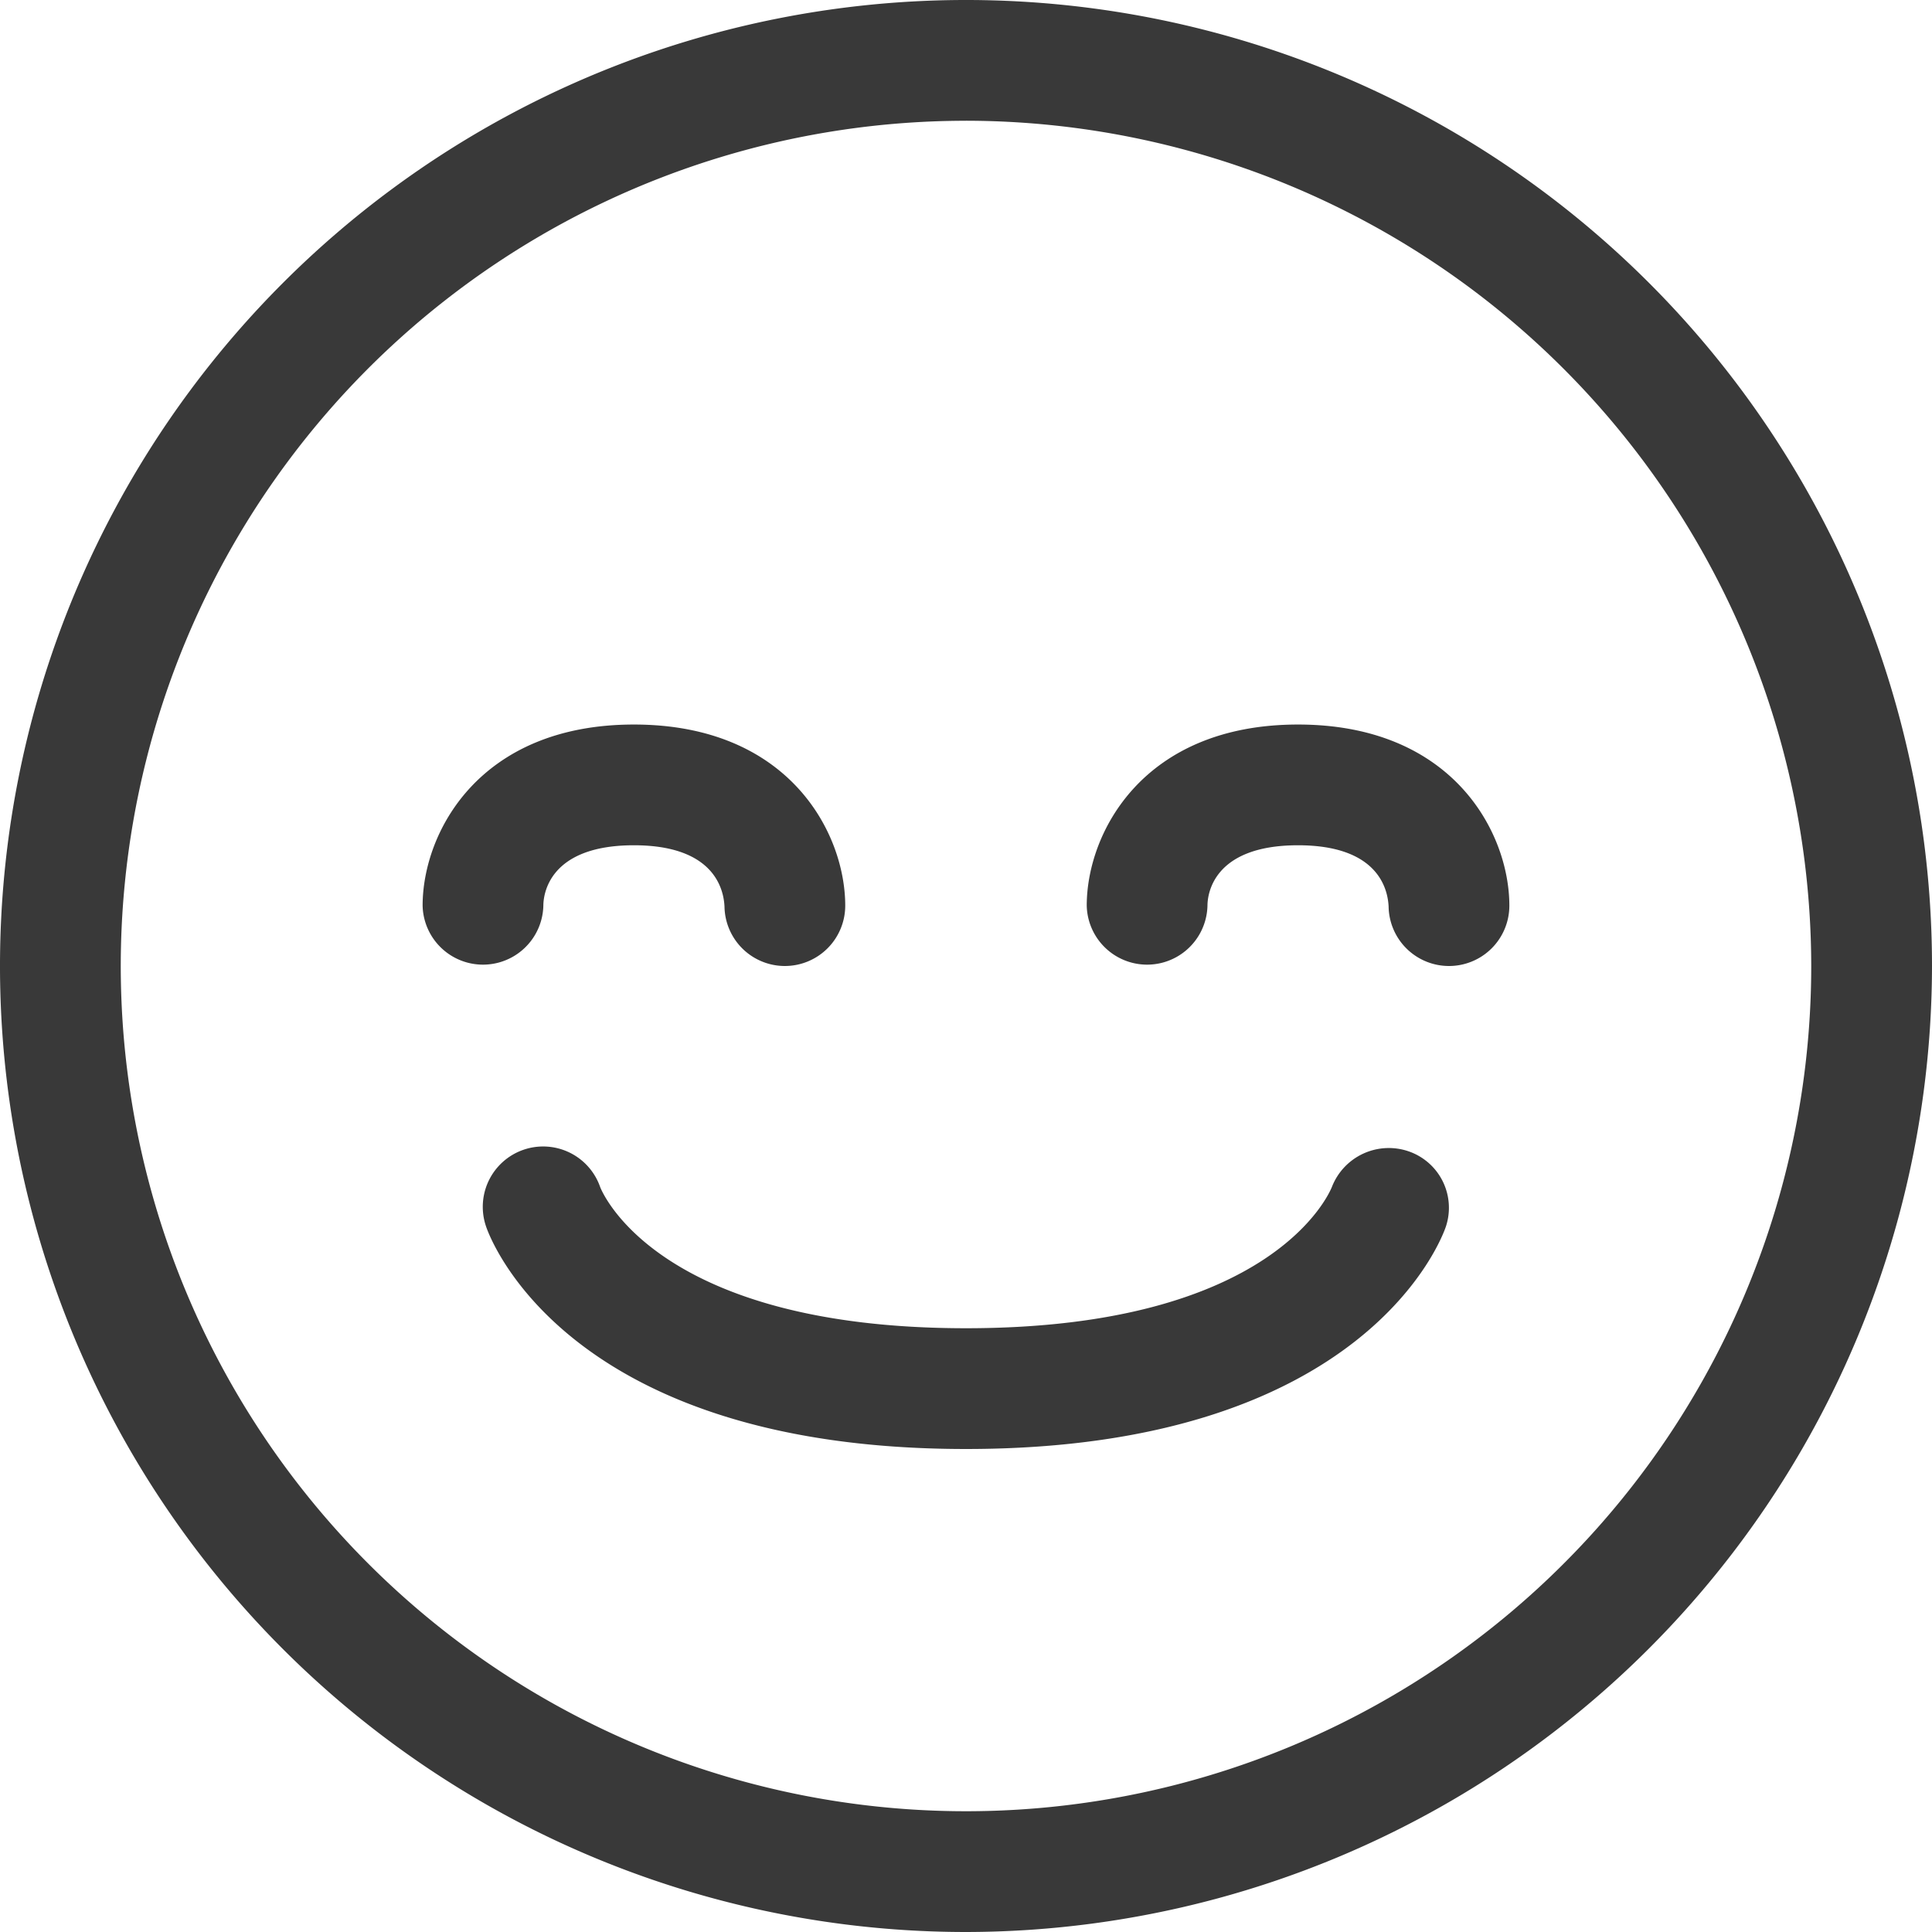 <svg xmlns="http://www.w3.org/2000/svg" width="60.6" height="60.6"><path d="M30.3 60.6a30.3 30.3 0 1 1 30.3-30.3 30.335 30.335 0 0 1-30.3 30.3Zm0-56.812A26.512 26.512 0 1 0 56.812 30.3 26.541 26.541 0 0 0 30.3 3.787Zm0 41.662c-12.584 0-14.957-6.691-15.053-6.977a1.893 1.893 0 0 1 3.579-1.237c.1.25 1.916 4.426 11.474 4.426 9.641 0 11.4-4.248 11.476-4.429a1.915 1.915 0 0 1 2.415-1.117 1.872 1.872 0 0 1 1.161 2.358c-.095.285-2.468 6.976-15.052 6.976ZM45.45 30.3a1.894 1.894 0 0 1-1.894-1.863c-.027-.583-.358-1.924-2.841-1.924-2.7 0-2.841 1.577-2.841 1.894a1.894 1.894 0 0 1-3.787 0c0-2.284 1.765-5.681 6.628-5.681s6.628 3.4 6.628 5.681A1.893 1.893 0 0 1 45.45 30.3Zm-20.831 0a1.894 1.894 0 0 1-1.894-1.863c-.027-.583-.358-1.924-2.841-1.924-2.7 0-2.841 1.577-2.841 1.894a1.894 1.894 0 0 1-3.787 0c0-2.284 1.765-5.681 6.628-5.681s6.628 3.4 6.628 5.681a1.894 1.894 0 0 1-1.893 1.893Z" fill="#393939"/></svg>